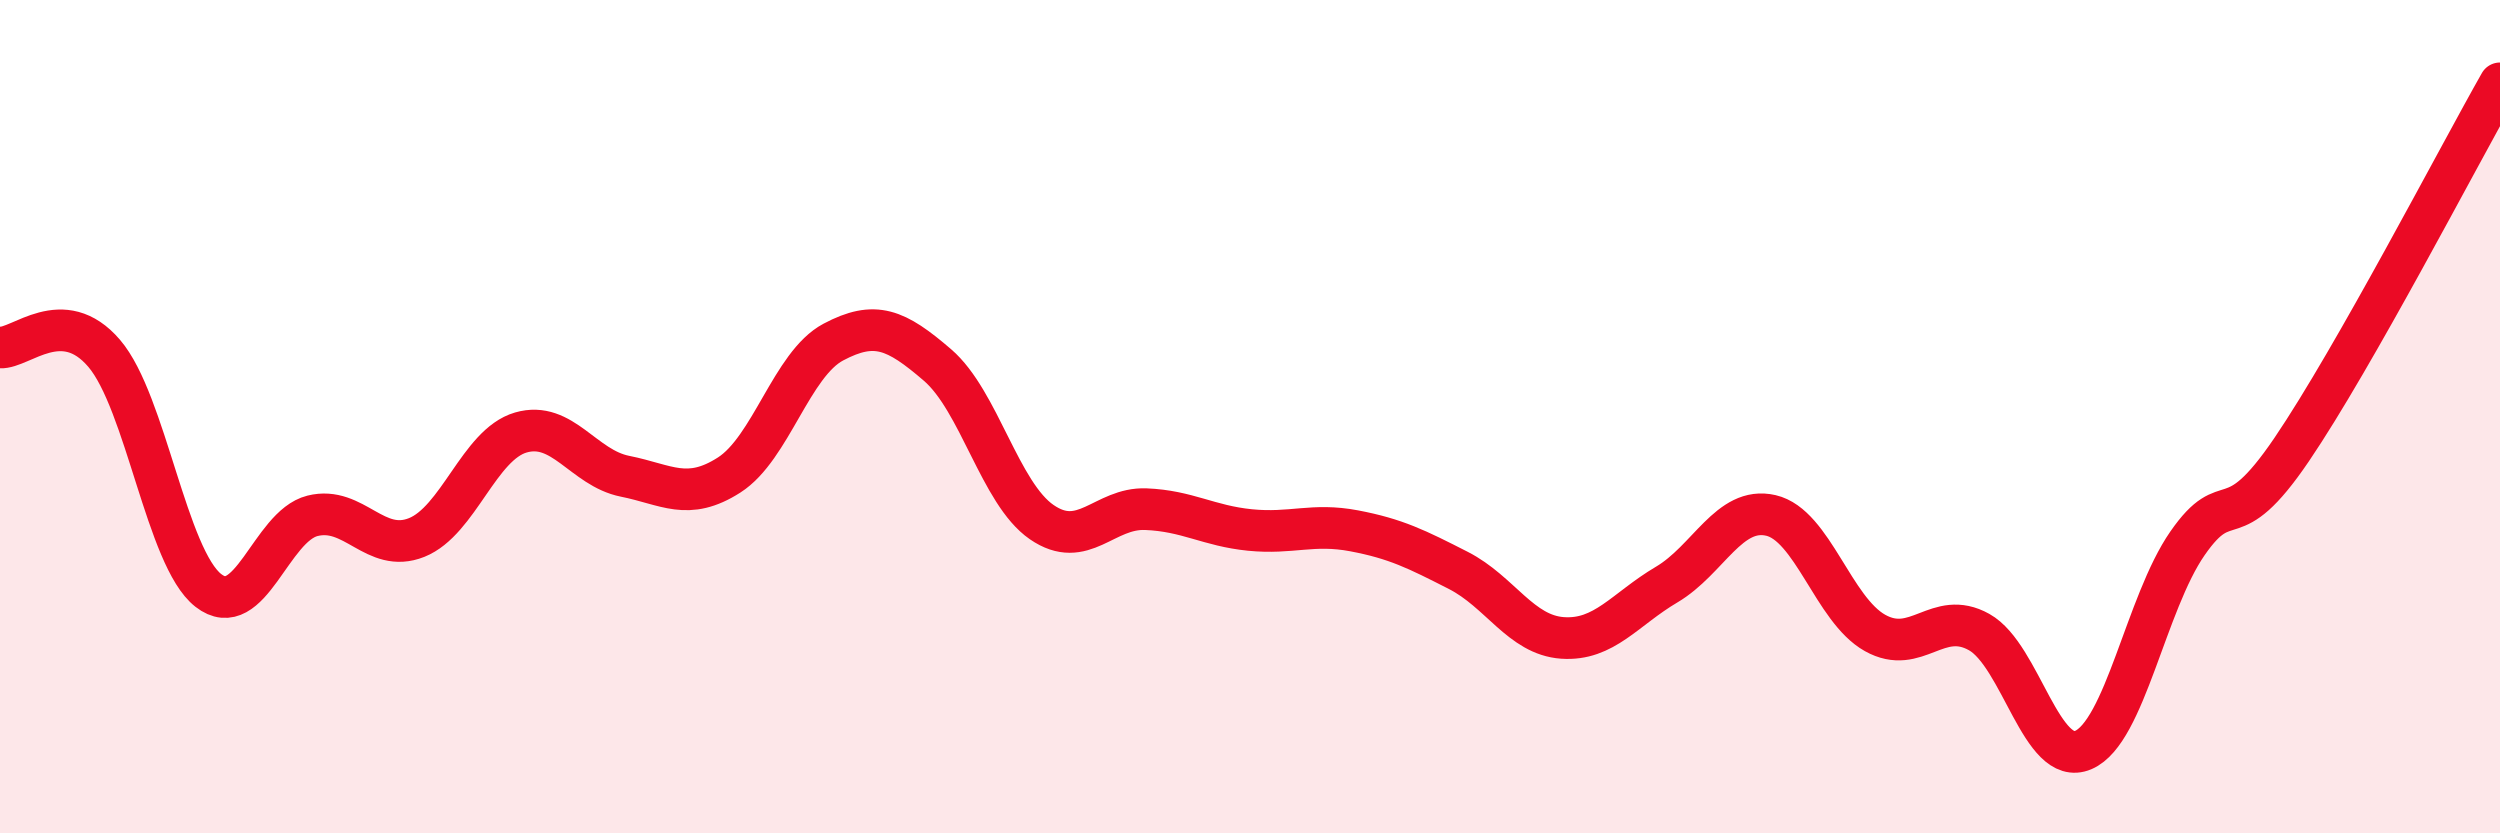 
    <svg width="60" height="20" viewBox="0 0 60 20" xmlns="http://www.w3.org/2000/svg">
      <path
        d="M 0,8.34 C 0.5,8.37 1.5,7.31 2.5,8.48 C 3.5,9.65 4,13.39 5,14.17 C 6,14.95 6.5,12.63 7.5,12.38 C 8.5,12.13 9,13.3 10,12.9 C 11,12.5 11.5,10.67 12.5,10.38 C 13.5,10.09 14,11.23 15,11.43 C 16,11.63 16.5,12.04 17.5,11.4 C 18.5,10.76 19,8.74 20,8.21 C 21,7.68 21.5,7.9 22.5,8.76 C 23.5,9.62 24,11.84 25,12.53 C 26,13.22 26.5,12.18 27.5,12.22 C 28.5,12.26 29,12.62 30,12.72 C 31,12.82 31.5,12.55 32.5,12.74 C 33.5,12.93 34,13.18 35,13.69 C 36,14.2 36.5,15.24 37.5,15.31 C 38.5,15.38 39,14.62 40,14.03 C 41,13.44 41.5,12.14 42.5,12.37 C 43.5,12.6 44,14.63 45,15.19 C 46,15.75 46.5,14.61 47.5,15.17 C 48.5,15.73 49,18.43 50,18 C 51,17.57 51.5,14.48 52.5,13.04 C 53.5,11.6 53.5,13 55,10.79 C 56.5,8.58 59,3.76 60,2L60 20L0 20Z"
        fill="#EB0A25"
        opacity="0.1"
        stroke-linecap="round"
        stroke-linejoin="round"
      />
      <path
        d="M 0,8.34 C 0.5,8.37 1.5,7.31 2.5,8.48 C 3.5,9.65 4,13.39 5,14.17 C 6,14.95 6.5,12.63 7.5,12.38 C 8.5,12.13 9,13.3 10,12.9 C 11,12.5 11.5,10.67 12.5,10.38 C 13.5,10.09 14,11.23 15,11.43 C 16,11.63 16.5,12.04 17.5,11.4 C 18.5,10.76 19,8.74 20,8.21 C 21,7.68 21.5,7.9 22.5,8.76 C 23.5,9.62 24,11.84 25,12.53 C 26,13.22 26.5,12.18 27.5,12.22 C 28.5,12.26 29,12.62 30,12.72 C 31,12.82 31.5,12.55 32.5,12.74 C 33.5,12.93 34,13.18 35,13.69 C 36,14.2 36.5,15.24 37.5,15.31 C 38.5,15.38 39,14.62 40,14.03 C 41,13.44 41.5,12.14 42.5,12.37 C 43.5,12.6 44,14.63 45,15.19 C 46,15.75 46.5,14.61 47.5,15.17 C 48.5,15.73 49,18.43 50,18 C 51,17.57 51.5,14.48 52.5,13.04 C 53.5,11.6 53.5,13 55,10.79 C 56.5,8.58 59,3.76 60,2"
        stroke="#EB0A25"
        stroke-width="1"
        fill="none"
        stroke-linecap="round"
        stroke-linejoin="round"
      />
    </svg>
  